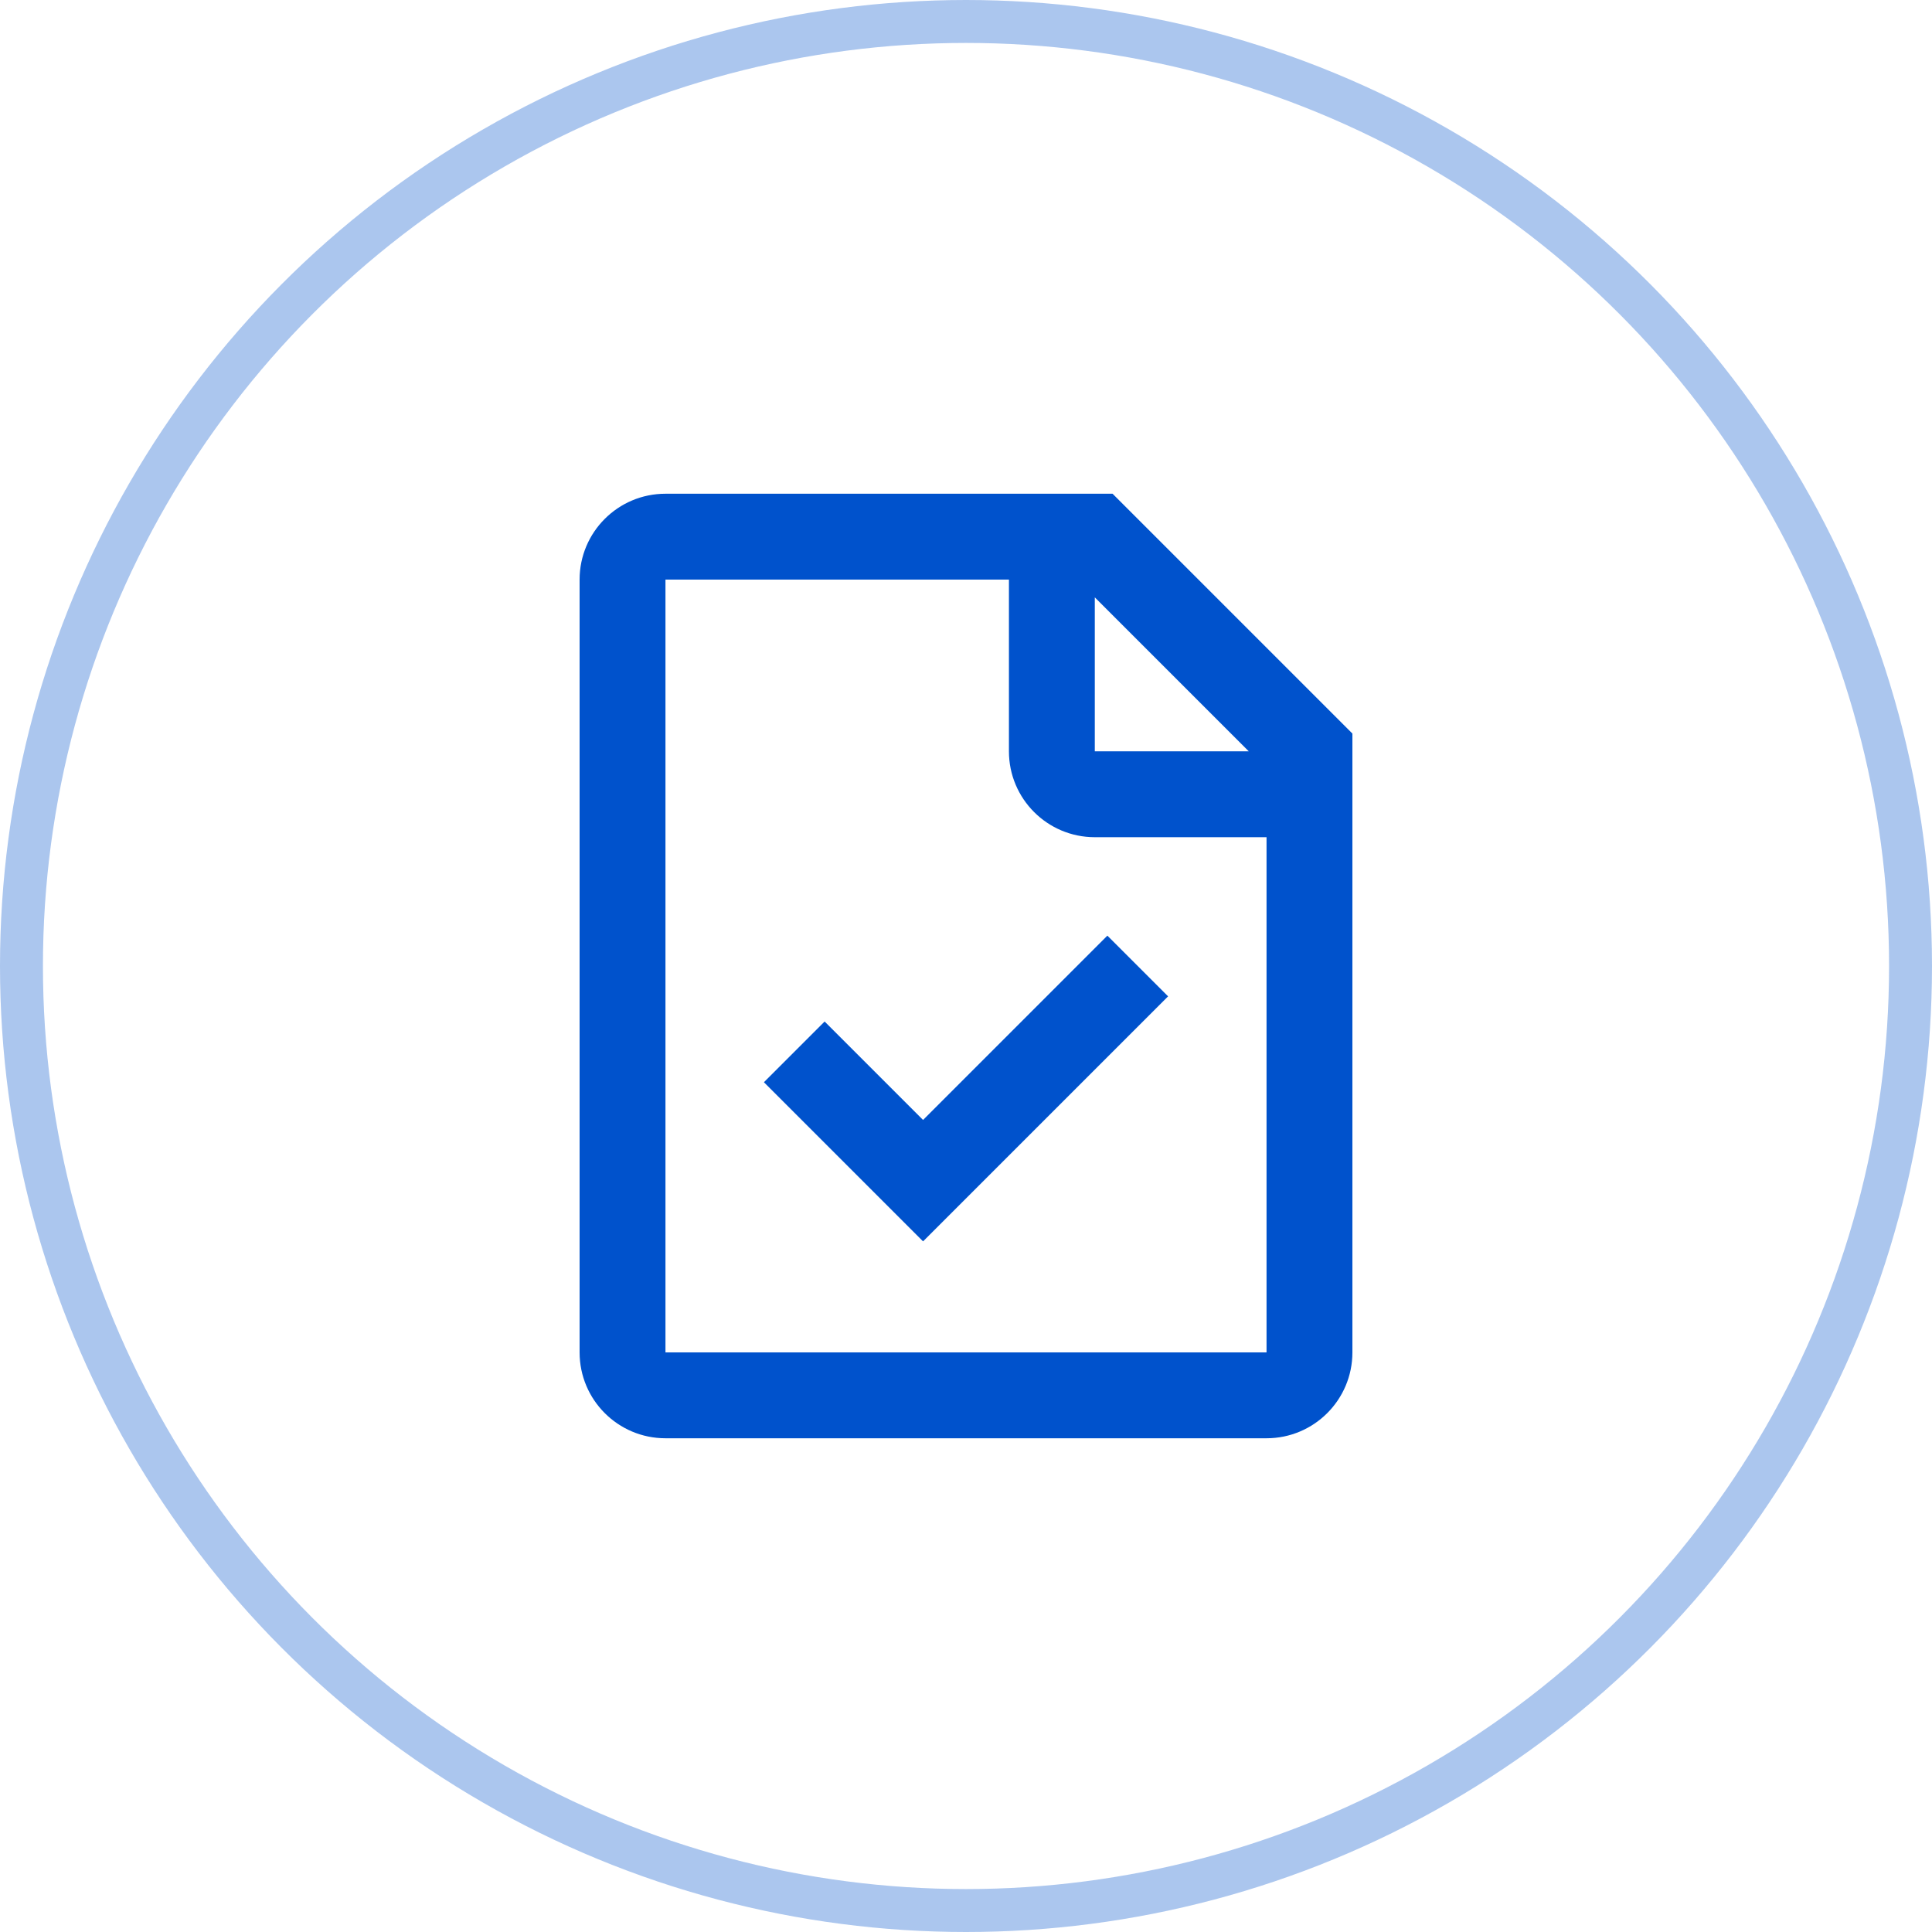 <svg width="90" height="90" viewBox="0 0 90 90" fill="none" xmlns="http://www.w3.org/2000/svg">
<circle cx="45" cy="45" r="44" stroke="#0052CC" stroke-opacity="0.33" stroke-width="2"/>
<path fill-rule="evenodd" clip-rule="evenodd" d="M51.828 23H31C28.791 23 27 24.791 27 27V63C27 65.209 28.791 67 31 67H59C61.209 67 63 65.209 63 63V34.172L51.828 23ZM31 27H47V35C47 37.209 48.791 39 51 39H59V63H31V27ZM51 35V27.828L58.172 35H51ZM51.586 43.586L43 52.172L38.414 47.586L35.586 50.414L43 57.828L54.414 46.414L51.586 43.586Z" fill="#0052CC"/>
</svg>
